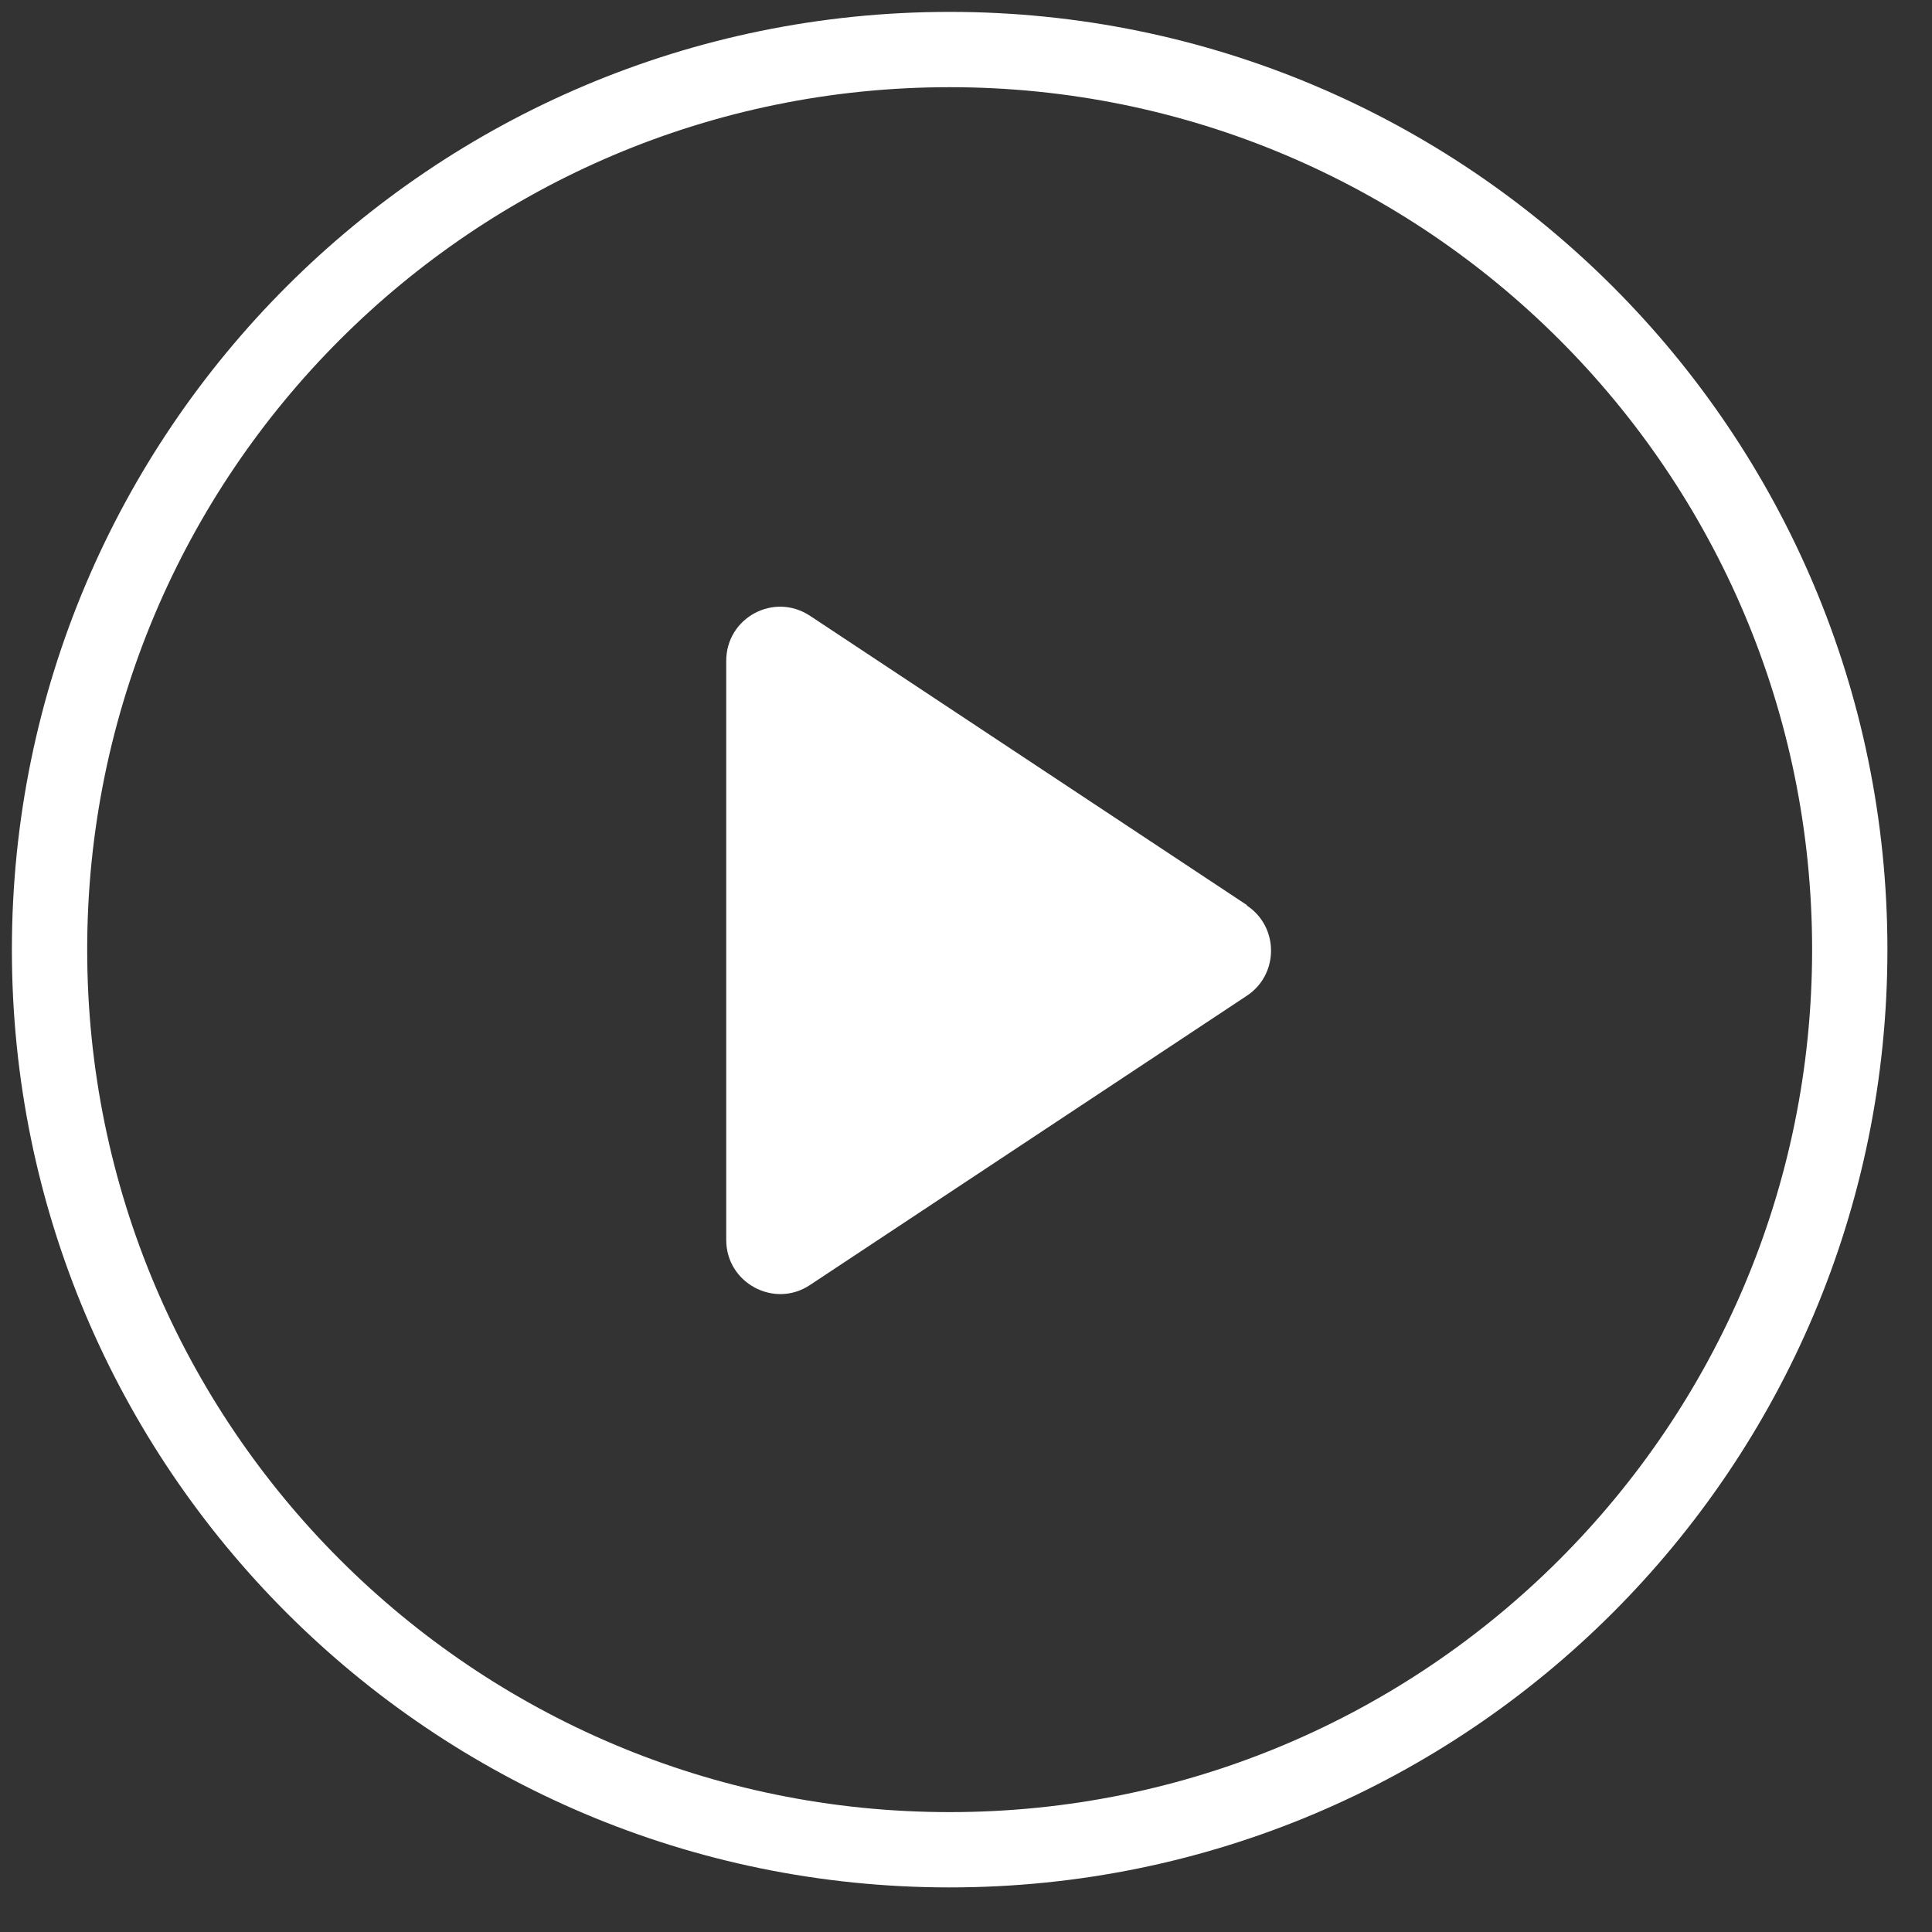 <svg width="39" height="39" viewBox="0 0 39 39" fill="none" xmlns="http://www.w3.org/2000/svg">
<rect x="0" y="0" width="39" height="39" fill="#333333" stroke="none"/>
<path d="M19.17 37.34C29.205 37.34 37.34 29.205 37.34 19.17C37.34 9.135 29.205 1 19.17 1C9.135 1 1 9.135 1 19.17C1 29.205 9.135 37.34 19.17 37.34Z" stroke="white" stroke-width="1.52" stroke-linecap="round" stroke-linejoin="round"/>
<path d="M25.17 18.27L16.35 12.43C15.62 11.95 14.66 12.47 14.66 13.34V25.03C14.66 25.9 15.63 26.42 16.35 25.94L25.17 20.1C25.82 19.67 25.82 18.71 25.17 18.28V18.27Z" fill="white"/>
</svg>
